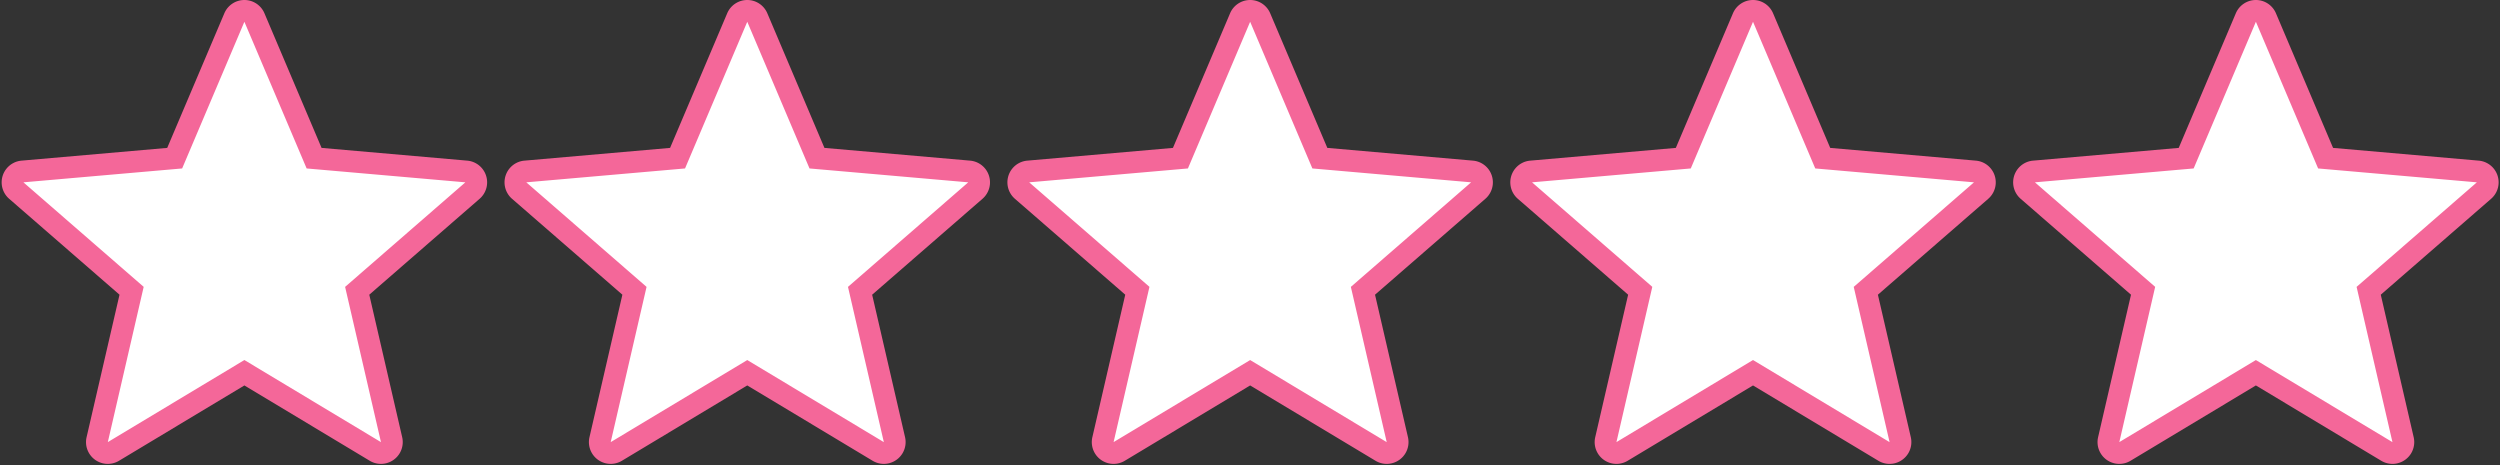 <?xml version="1.0" encoding="UTF-8" standalone="no"?><svg xmlns="http://www.w3.org/2000/svg" xmlns:xlink="http://www.w3.org/1999/xlink" fill="#f46799" height="85.4" preserveAspectRatio="xMidYMid meet" version="1" viewBox="-0.3 -0.0 459.1 85.4" width="459.1" zoomAndPan="magnify"><rect x="-0.3" y="-0.0" width="459.1" height="85.4" fill="#333333" stroke="none"/><g><g id="change1_1"><path d="M439.051,83.188a2,2,0,0,1-1.03-.286l-24.05-14.453L389.922,82.9a2,2,0,0,1-2.978-2.164L393.257,53.4,372.08,34.993a2,2,0,0,1,1.137-3.5l27.952-2.443L412.13,3.219a2,2,0,0,1,3.682,0l10.961,25.829,27.952,2.443a2,2,0,0,1,1.138,3.5L434.685,53.4,441,80.738a2,2,0,0,1-1.949,2.45Zm-92.347,0a2,2,0,0,1-1.031-.286L321.624,68.449,297.574,82.9a2,2,0,0,1-2.979-2.164L300.91,53.4,279.731,34.993a2,2,0,0,1,1.139-3.5l27.952-2.443L319.783,3.219a2,2,0,0,1,3.681,0l10.961,25.829,27.952,2.443a2,2,0,0,1,1.139,3.5L342.337,53.4l6.315,27.339a2,2,0,0,1-1.948,2.45Zm-92.348,0a2,2,0,0,1-1.03-.286l-24.05-14.453L205.226,82.9a2,2,0,0,1-2.978-2.164L208.562,53.4,187.384,34.993a2,2,0,0,1,1.138-3.5l27.952-2.443L227.435,3.219a2,2,0,0,1,3.682,0l10.961,25.829,27.952,2.443a2,2,0,0,1,1.138,3.5L249.99,53.4,256.3,80.738a2,2,0,0,1-1.948,2.45Zm-92.349,0a2,2,0,0,1-1.03-.286L136.928,68.449,112.878,82.9a2,2,0,0,1-2.978-2.164L116.214,53.4,95.036,34.993a2,2,0,0,1,1.138-3.5l27.953-2.443,10.96-25.829a2,2,0,0,1,3.682,0L149.73,29.048l27.952,2.443a2,2,0,0,1,1.139,3.5L157.642,53.4l6.314,27.339a2,2,0,0,1-1.949,2.45Zm-92.347,0a2,2,0,0,1-1.031-.286L44.581,68.449,20.531,82.9a2,2,0,0,1-2.979-2.164L23.866,53.4,2.689,34.993a2,2,0,0,1,1.138-3.5l27.952-2.443L42.74,3.219a2,2,0,0,1,3.681,0L57.382,29.048l27.952,2.443a2,2,0,0,1,1.138,3.5L65.294,53.4l6.314,27.339a2,2,0,0,1-1.948,2.45Z" fill="#ffffff"/></g><g id="change2_1"><path d="M413.971,4,425.4,30.935l29.149,2.548-22.084,19.2,6.584,28.51-25.08-15.073L388.892,81.188l6.584-28.51L373.392,33.483l29.149-2.548L413.971,4M321.624,4l11.43,26.935,29.15,2.548-22.085,19.2,6.584,28.51L321.624,66.115l-25.08,15.073,6.584-28.51L281.044,33.483l29.149-2.548L321.624,4M229.276,4l11.43,26.935,29.15,2.548-22.085,19.2,6.585,28.51-25.08-15.073L204.2,81.188l6.585-28.51L188.7,33.483l29.149-2.548L229.276,4M136.928,4l11.431,26.935,29.149,2.548-22.085,19.2,6.585,28.51-25.08-15.073-25.08,15.073,6.585-28.51L96.348,33.483,125.5,30.935,136.928,4M44.58,4,56.011,30.935,85.16,33.483l-22.085,19.2,6.585,28.51L44.58,66.115,19.5,81.188l6.585-28.51L4,33.483l29.149-2.548L44.58,4M413.971,0a4,4,0,0,0-3.682,2.437L399.8,27.16,373.043,29.5a4,4,0,0,0-2.276,7L391.038,54.12l-6.044,26.168a4,4,0,0,0,5.958,4.328l23.019-13.834,23.02,13.834a4,4,0,0,0,5.958-4.328L436.905,54.12,457.175,36.5a4,4,0,0,0-2.275-7L428.145,27.16,417.654,2.437A4,4,0,0,0,413.971,0ZM321.624,0a4,4,0,0,0-3.682,2.437L307.45,27.16,280.7,29.5a4,4,0,0,0-2.275,7L298.69,54.12l-6.043,26.168a4,4,0,0,0,5.957,4.328l23.02-13.834,23.019,13.834a4,4,0,0,0,5.958-4.328L344.557,54.12,364.828,36.5a4,4,0,0,0-2.276-7L335.8,27.16,325.306,2.437A4,4,0,0,0,321.624,0ZM229.276,0a4,4,0,0,0-3.682,2.437L215.1,27.16,188.348,29.5a4,4,0,0,0-2.276,7l20.27,17.618L200.3,80.288a4,4,0,0,0,5.958,4.328l23.02-13.834L252.3,84.616a4,4,0,0,0,5.958-4.328L252.209,54.12,272.48,36.5a4,4,0,0,0-2.276-7L243.449,27.16,232.958,2.437A4,4,0,0,0,229.276,0ZM136.928,0a4,4,0,0,0-3.682,2.437L122.754,27.16,96,29.5a4,4,0,0,0-2.276,7l20.27,17.618-6.043,26.168a4,4,0,0,0,5.958,4.328l23.019-13.834,23.019,13.834a4,4,0,0,0,5.958-4.328L159.862,54.12,180.132,36.5a4,4,0,0,0-2.276-7L151.1,27.16,140.61,2.437A4,4,0,0,0,136.928,0ZM44.58,0A4,4,0,0,0,40.9,2.437L30.406,27.16,3.652,29.5a4,4,0,0,0-2.276,7L21.647,54.12,15.6,80.288a4,4,0,0,0,5.958,4.328L44.58,70.782,67.6,84.616a4,4,0,0,0,5.958-4.328L67.514,54.12,87.784,36.5a4,4,0,0,0-2.276-7L58.754,27.16,48.262,2.437A4,4,0,0,0,44.58,0Z"/></g></g></svg>